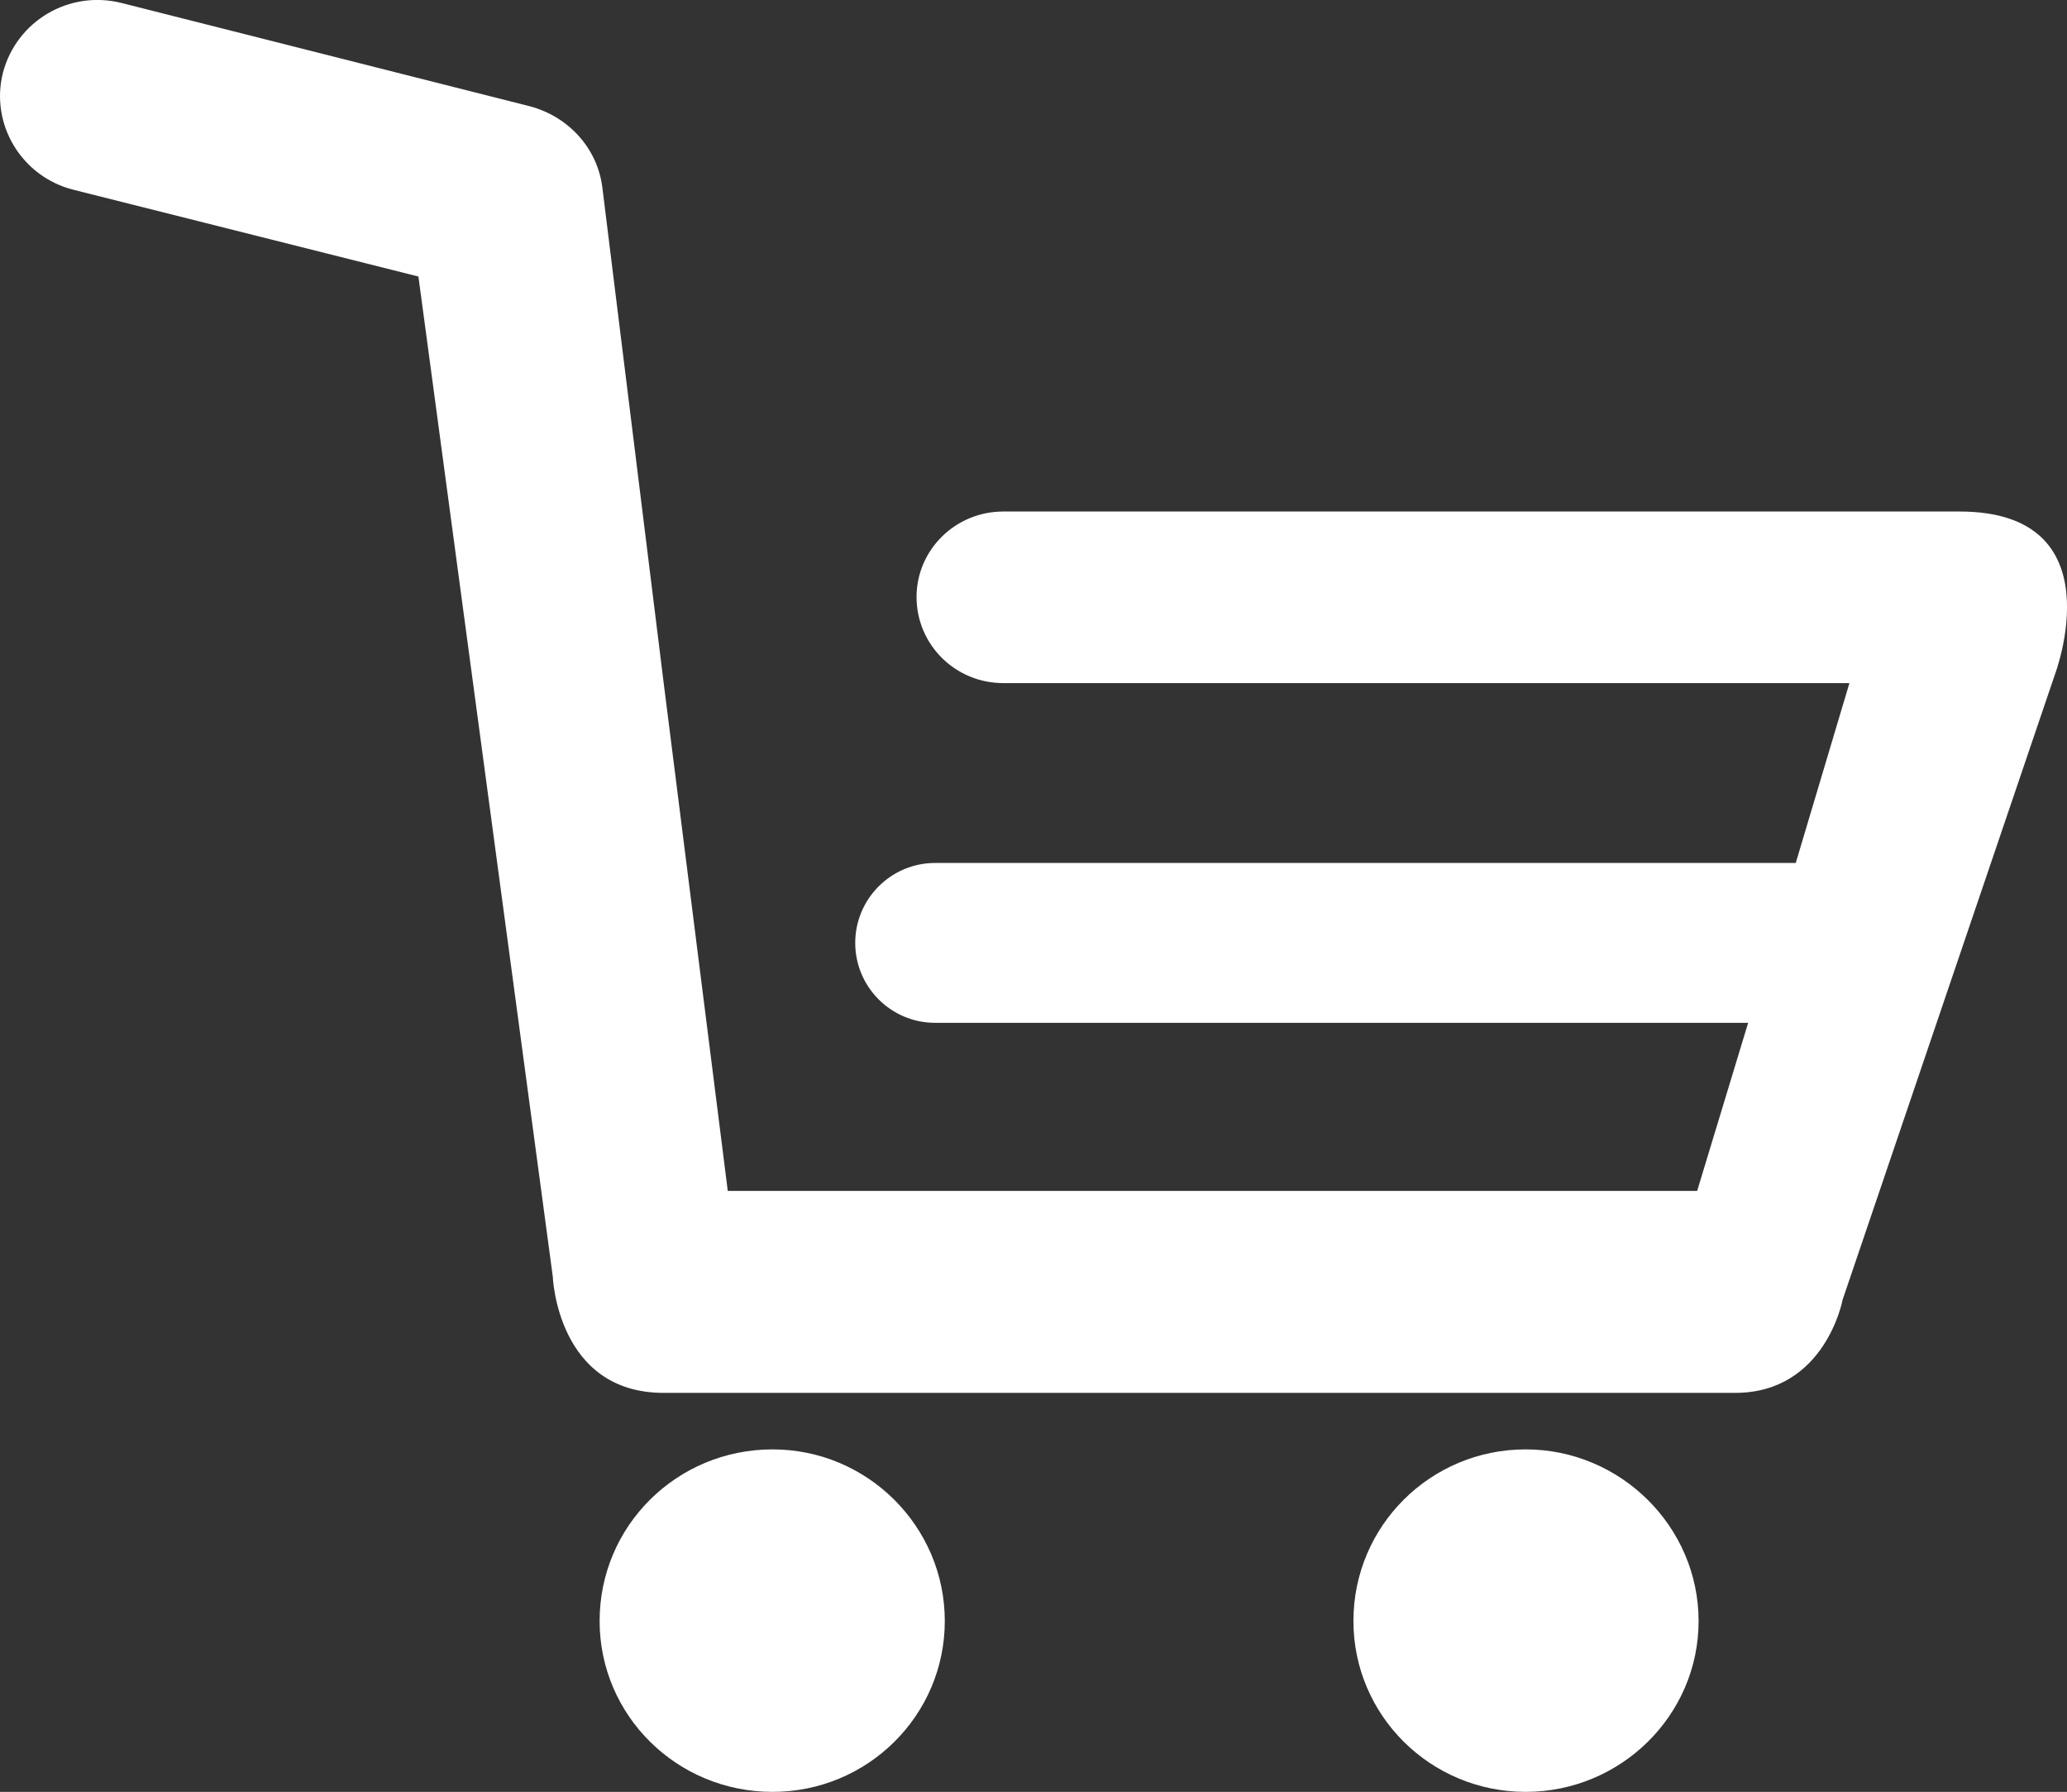 <?xml version="1.0" encoding="utf-8"?>
<!-- Generator: Adobe Illustrator 16.0.0, SVG Export Plug-In . SVG Version: 6.00 Build 0)  -->
<!DOCTYPE svg PUBLIC "-//W3C//DTD SVG 1.1//EN" "http://www.w3.org/Graphics/SVG/1.1/DTD/svg11.dtd">
<svg version="1.1" id="Layer_1" xmlns="http://www.w3.org/2000/svg" xmlns:xlink="http://www.w3.org/1999/xlink" x="0px" y="0px"
	 width="30.001px" height="26.003px" viewBox="0 0 30.001 26.003" enable-background="new 0 0 30.001 26.003" xml:space="preserve">
<rect x="0" y="0" width="30.001" height="26.003" fill="#333333" stroke="none"/>
<g>
	<path fill="#ffffff" d="M11.213,21.033c-1.39,0-2.51,1.111-2.51,2.49c0,1.371,1.12,2.48,2.51,2.48c1.38,0,2.5-1.109,2.5-2.48
		C13.713,22.154,12.593,21.033,11.213,21.033z"/>
	<path fill="#ffffff" d="M22.144,21.033c-1.381,0-2.5,1.111-2.5,2.49c0,1.371,1.119,2.48,2.5,2.48c1.379,0,2.51-1.109,2.51-2.48
		C24.653,22.154,23.522,21.033,22.144,21.033z"/>
	<path fill="#ffffff" d="M28.442,7.423H14.563c-0.7,0-1.26,0.56-1.26,1.24c0,0.69,0.56,1.25,1.26,1.25h12.28l-0.779,2.61H13.573
		c-0.64,0-1.16,0.52-1.16,1.16s0.52,1.16,1.16,1.16h11.8l-0.74,2.439h-14.07l-0.93-7.369l-0.89-7.19c-0.07-0.57-0.49-1.03-1.05-1.18
		l-5.93-1.5c-0.76-0.19-1.52,0.26-1.72,1.01c-0.19,0.75,0.27,1.51,1.02,1.7l5.01,1.26l1.95,14.51c0,0,0.06,1.69,1.61,1.69h15.55
		c1.311,0,1.561-1.351,1.561-1.351l3.08-9.069C29.823,9.793,30.733,7.423,28.442,7.423z"/>
</g>
<g>
</g>
<g>
</g>
<g>
</g>
<g>
</g>
<g>
</g>
<g>
</g>
</svg>
